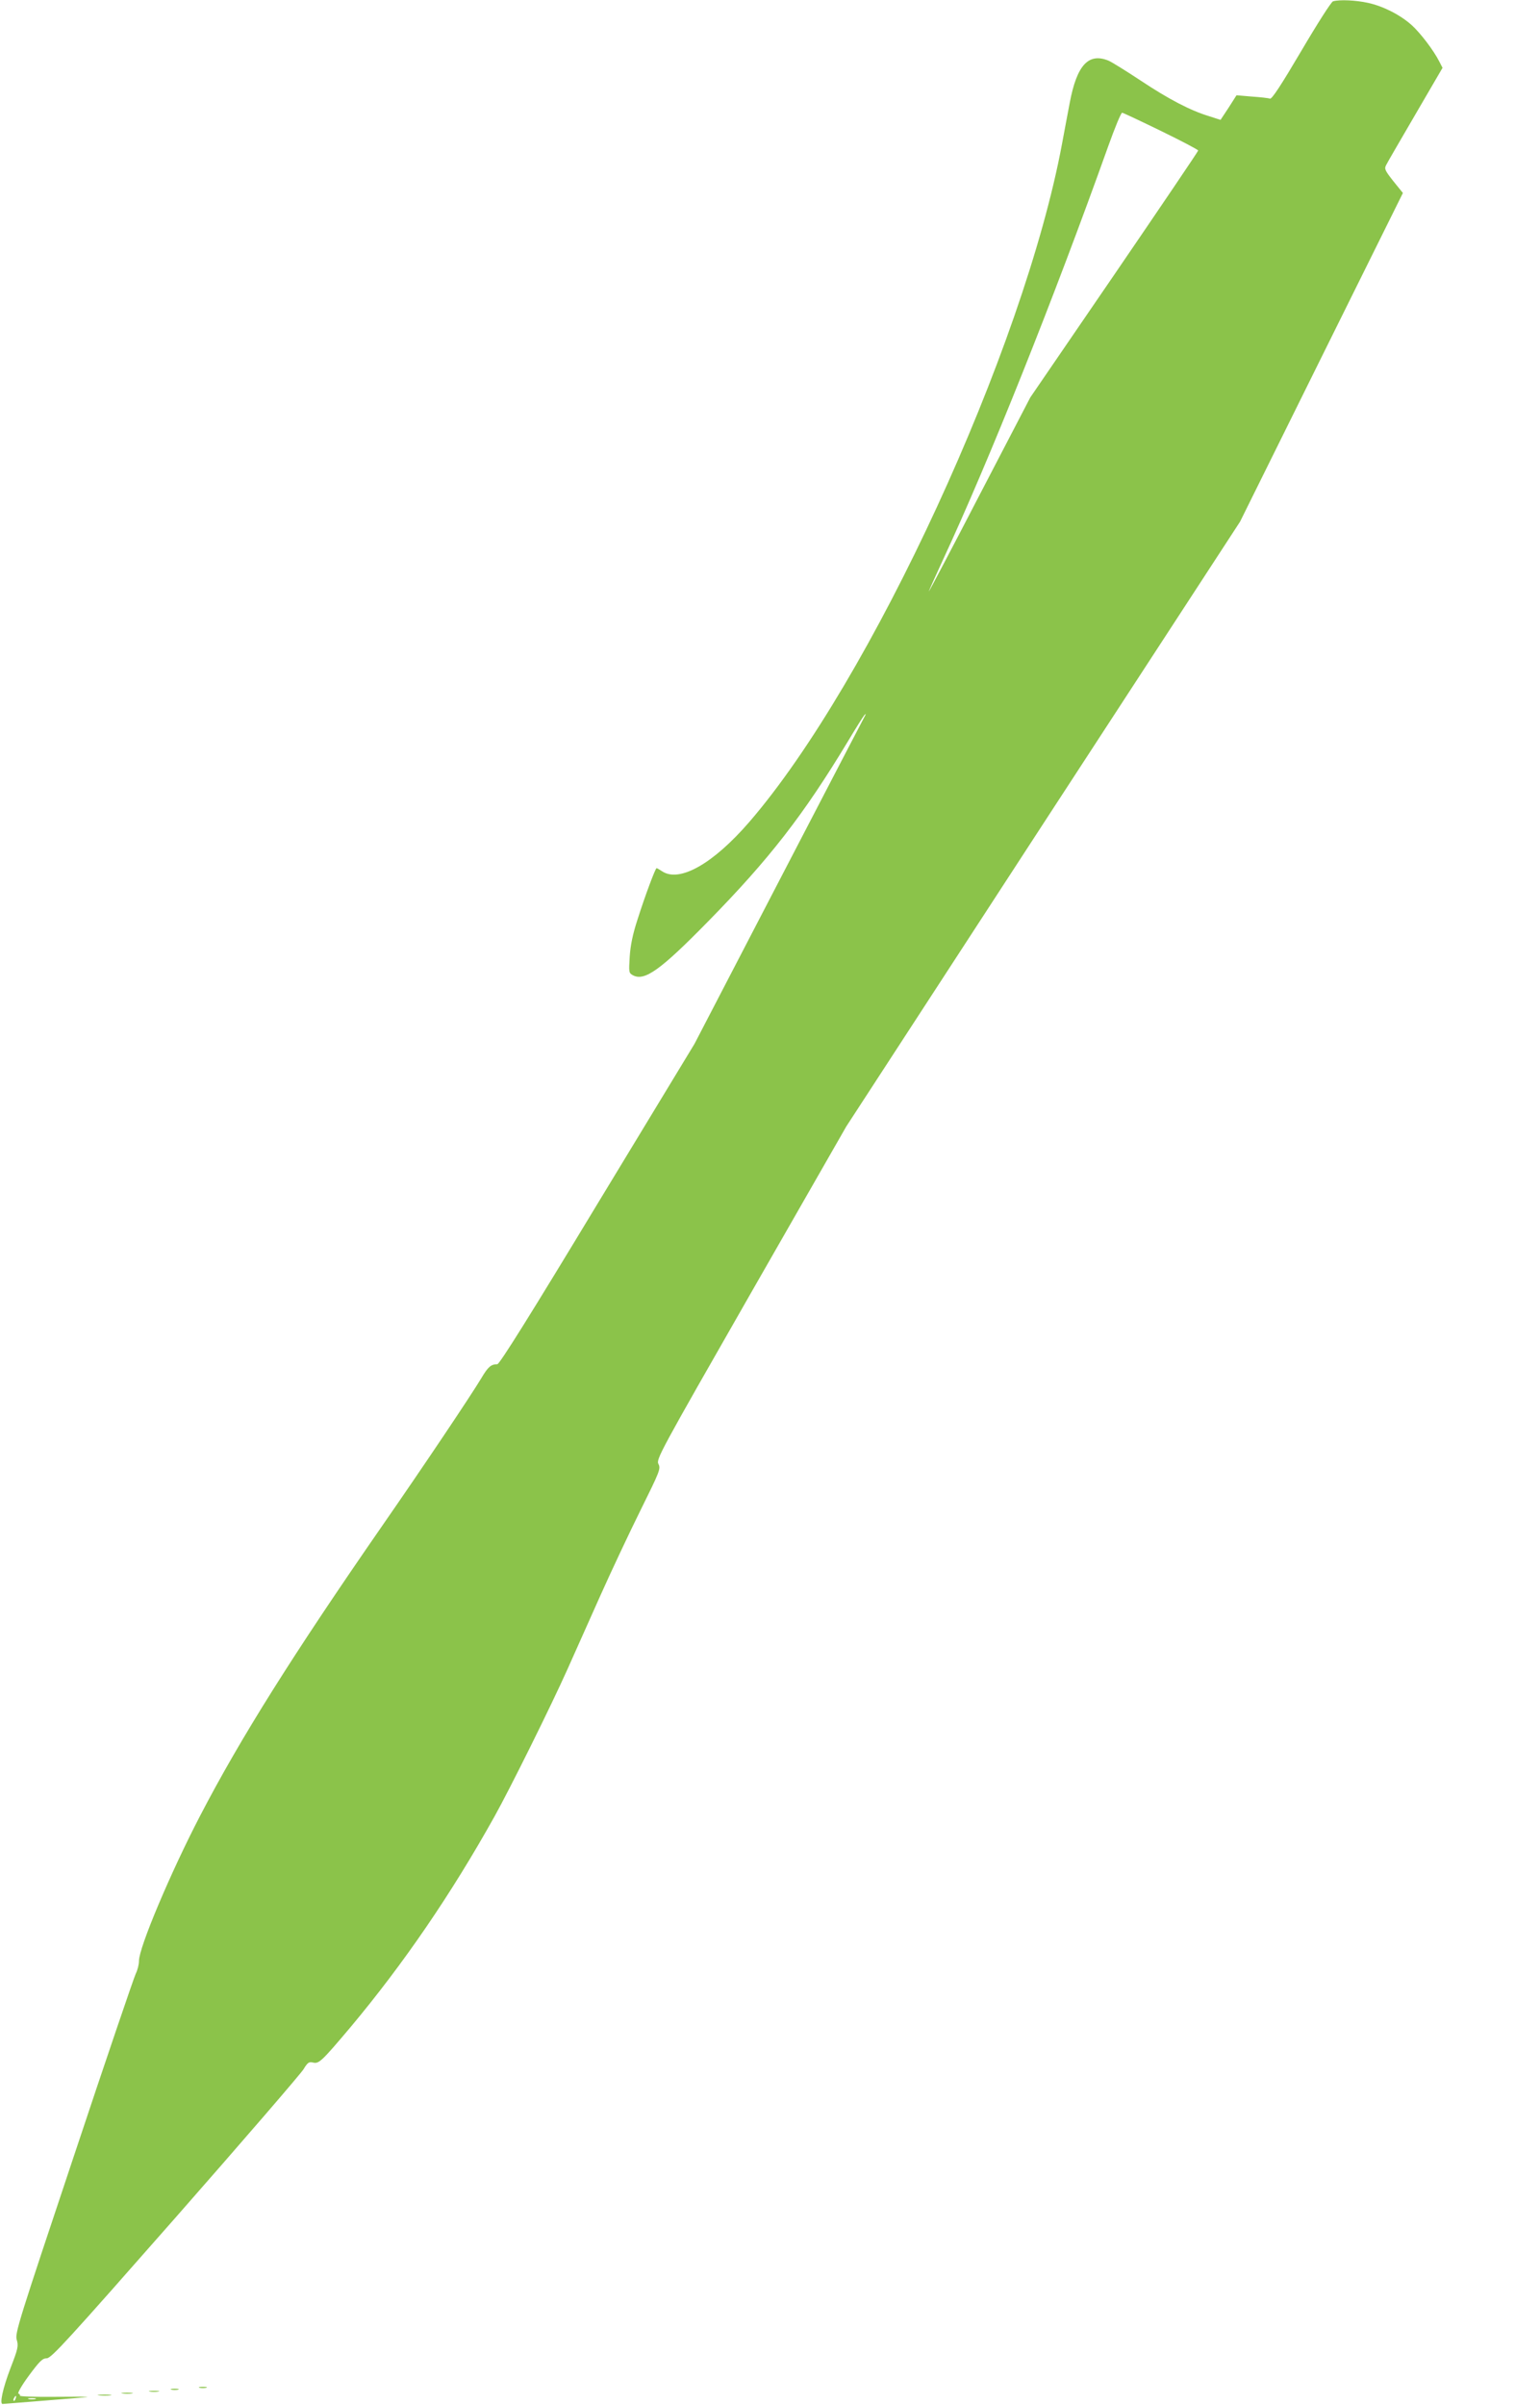 <?xml version="1.0" standalone="no"?>
<!DOCTYPE svg PUBLIC "-//W3C//DTD SVG 20010904//EN"
 "http://www.w3.org/TR/2001/REC-SVG-20010904/DTD/svg10.dtd">
<svg version="1.0" xmlns="http://www.w3.org/2000/svg"
 width="820pt" height="1280pt" viewBox="0 0 820 1280"
 preserveAspectRatio="xMidYMid meet">
<g transform="translate(0,1280) scale(0.1,-0.1)"
fill="#8bc34a" stroke="none">
<path d="M7098 12793 c-9 -2 -85 -121 -169 -264 -108 -183 -157 -258 -167
-254 -7 3 -51 8 -96 11 l-82 7 -42 -66 -43 -65 -62 20 c-99 30 -214 90 -363
189 -77 51 -153 98 -171 106 -107 44 -169 -23 -207 -224 -8 -43 -27 -141 -41
-218 -203 -1092 -1019 -2861 -1665 -3609 -192 -222 -371 -324 -464 -263 -14 9
-27 17 -30 17 -6 0 -60 -143 -101 -272 -26 -79 -38 -139 -42 -199 -5 -83 -5
-87 17 -99 62 -33 146 27 400 286 326 332 510 569 745 959 43 72 83 135 88
140 7 7 8 7 5 0 -3 -5 -209 -401 -458 -880 l-452 -870 -517 -852 c-350 -579
-521 -853 -533 -853 -33 0 -49 -13 -85 -74 -57 -95 -310 -472 -528 -786 -474
-684 -755 -1130 -970 -1544 -157 -302 -325 -700 -325 -771 0 -20 -8 -50 -17
-68 -9 -18 -158 -455 -330 -972 -294 -880 -314 -942 -304 -976 10 -33 7 -48
-33 -151 -42 -110 -60 -195 -41 -191 6 0 107 9 225 18 118 9 220 18 225 19 6
2 -74 2 -177 1 -103 -1 -185 2 -182 6 2 4 -1 9 -8 11 -6 2 17 43 56 96 57 77
72 92 95 92 24 0 114 99 685 748 362 412 669 768 682 790 22 36 29 41 50 36
32 -8 45 4 202 190 280 335 534 705 766 1121 82 147 301 588 389 785 36 80
113 253 172 385 59 132 156 338 216 459 102 206 108 220 95 245 -13 25 5 58
493 911 l507 885 1048 1610 1049 1609 433 874 434 875 -51 63 c-45 57 -49 66
-38 86 6 13 77 134 156 270 l144 247 -17 33 c-30 60 -103 155 -148 195 -63 56
-154 101 -233 118 -65 14 -149 18 -185 8z m-916 -690 c109 -53 198 -100 198
-104 0 -4 -201 -301 -447 -661 l-447 -653 -267 -513 c-146 -282 -269 -515
-273 -519 -3 -3 31 72 75 168 243 522 588 1384 880 2201 35 98 68 178 74 178
5 0 98 -44 207 -97z m-6099 -12068 c-3 -9 -8 -14 -10 -11 -3 3 -2 9 2 15 9 16
15 13 8 -4z m105 -2 c-10 -2 -26 -2 -35 0 -10 3 -2 5 17 5 19 0 27 -2 18 -5z"/>
<path d="M1063 93 c9 -2 25 -2 35 0 9 3 1 5 -18 5 -19 0 -27 -2 -17 -5z"/>
<path d="M913 83 c9 -2 25 -2 35 0 9 3 1 5 -18 5 -19 0 -27 -2 -17 -5z"/>
<path d="M798 73 c12 -2 32 -2 45 0 12 2 2 4 -23 4 -25 0 -35 -2 -22 -4z"/>
<path d="M653 63 c15 -2 37 -2 50 0 12 2 0 4 -28 4 -27 0 -38 -2 -22 -4z"/>
<path d="M528 53 c18 -2 45 -2 60 0 15 2 0 4 -33 4 -33 0 -45 -2 -27 -4z"/>
</g>
</svg>
